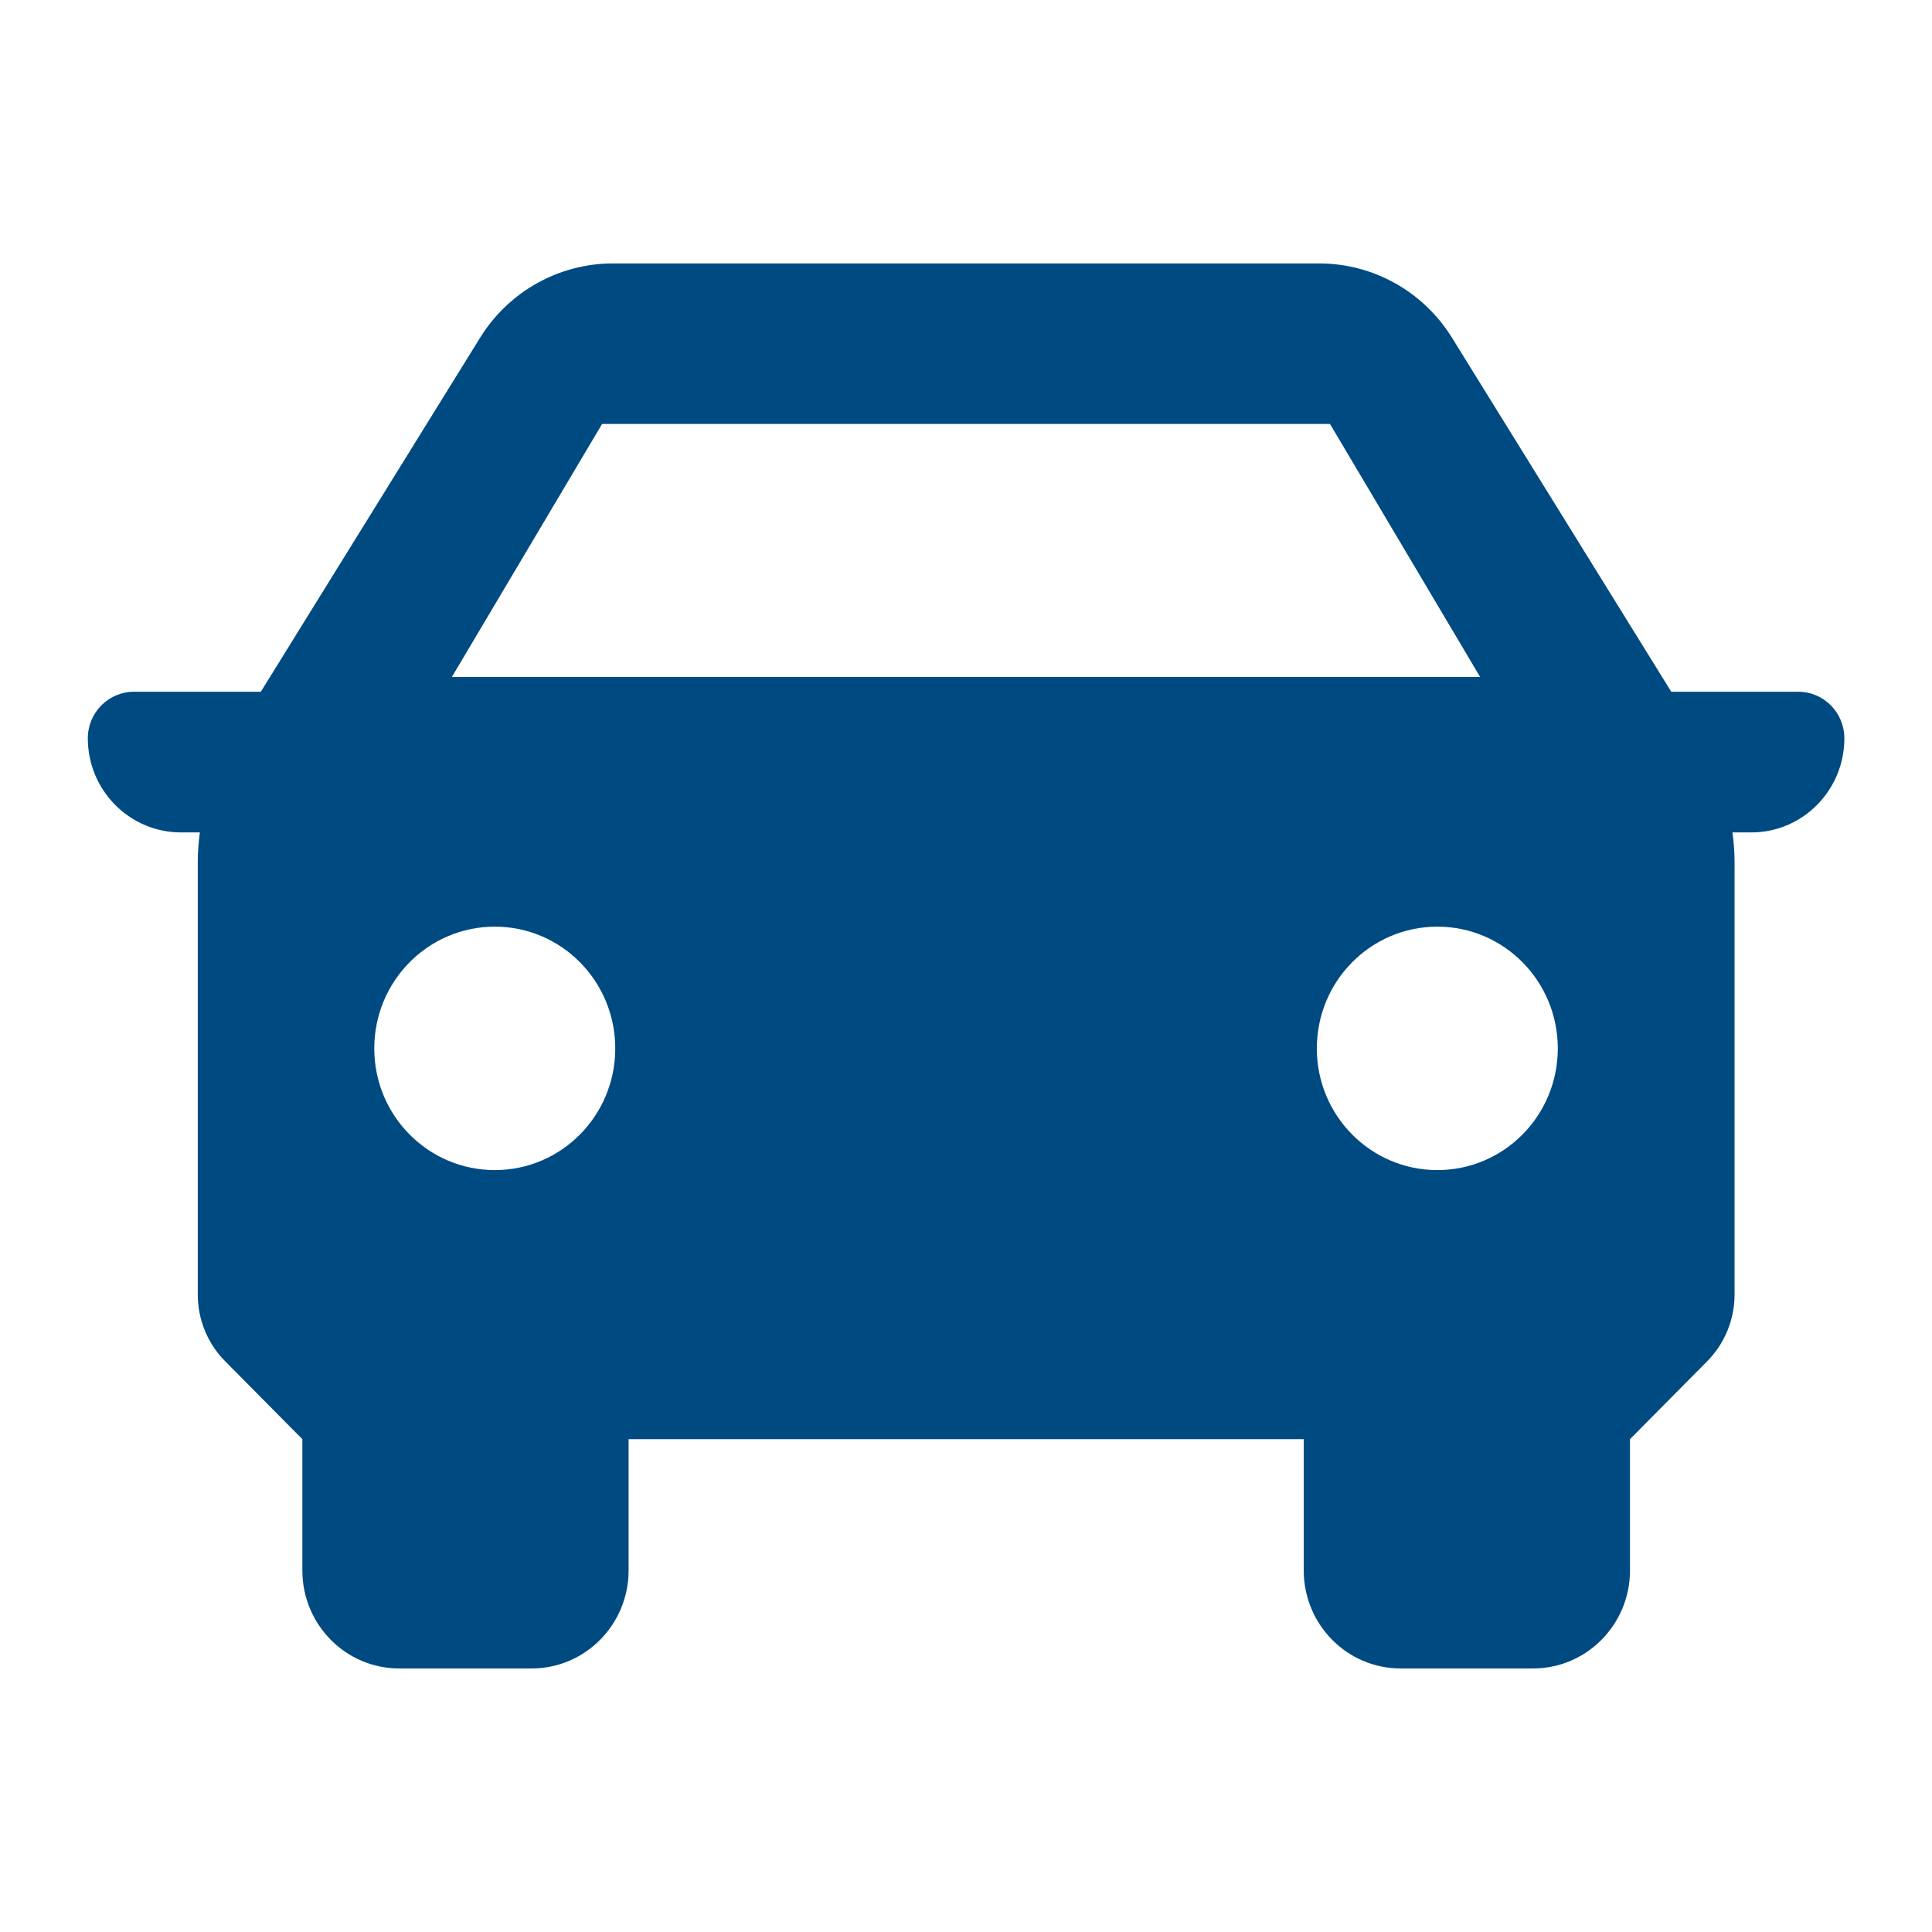 <svg height="22" viewBox="0 0 22 22" width="22" xmlns="http://www.w3.org/2000/svg"><path d="m20.475 7.877h-1.444l-2.498-4.033c-.326-.524-.895-.844-1.509-.844h-8.047c-.613 0-1.184.32-1.509.844l-2.498 4.033h-1.444c-.29 0-.526.237-.526.53 0 .592.475 1.072 1.062 1.072h.214c-.015.11-.024.222-.024.335v4.927c0 .285.112.56.313.761l.878.886v1.495c0 .616.493 1.116 1.103 1.116h1.509c.608 0 1.103-.5 1.103-1.116v-1.495h7.688v1.495c0 .616.493 1.116 1.103 1.116h1.509c.608 0 1.103-.5 1.103-1.116v-1.495l.878-.886c.2-.201.313-.476.313-.761v-4.927c0-.113-.01-.225-.024-.335h.214c.586 0 1.06-.48 1.06-1.072 0-.293-.235-.53-.525-.53zm-14.84 5.447c-.759 0-1.373-.62-1.373-1.385 0-.767.614-1.387 1.373-1.387.757 0 1.371.62 1.371 1.387 0 .765-.614 1.385-1.371 1.385zm-.489-5.616 1.71-2.88h8.289l1.709 2.88zm11.222 5.616c-.759 0-1.373-.62-1.373-1.385 0-.767.614-1.387 1.373-1.387.757 0 1.371.62 1.371 1.387 0 .765-.614 1.385-1.371 1.385z" fill="#004a82"/></svg>